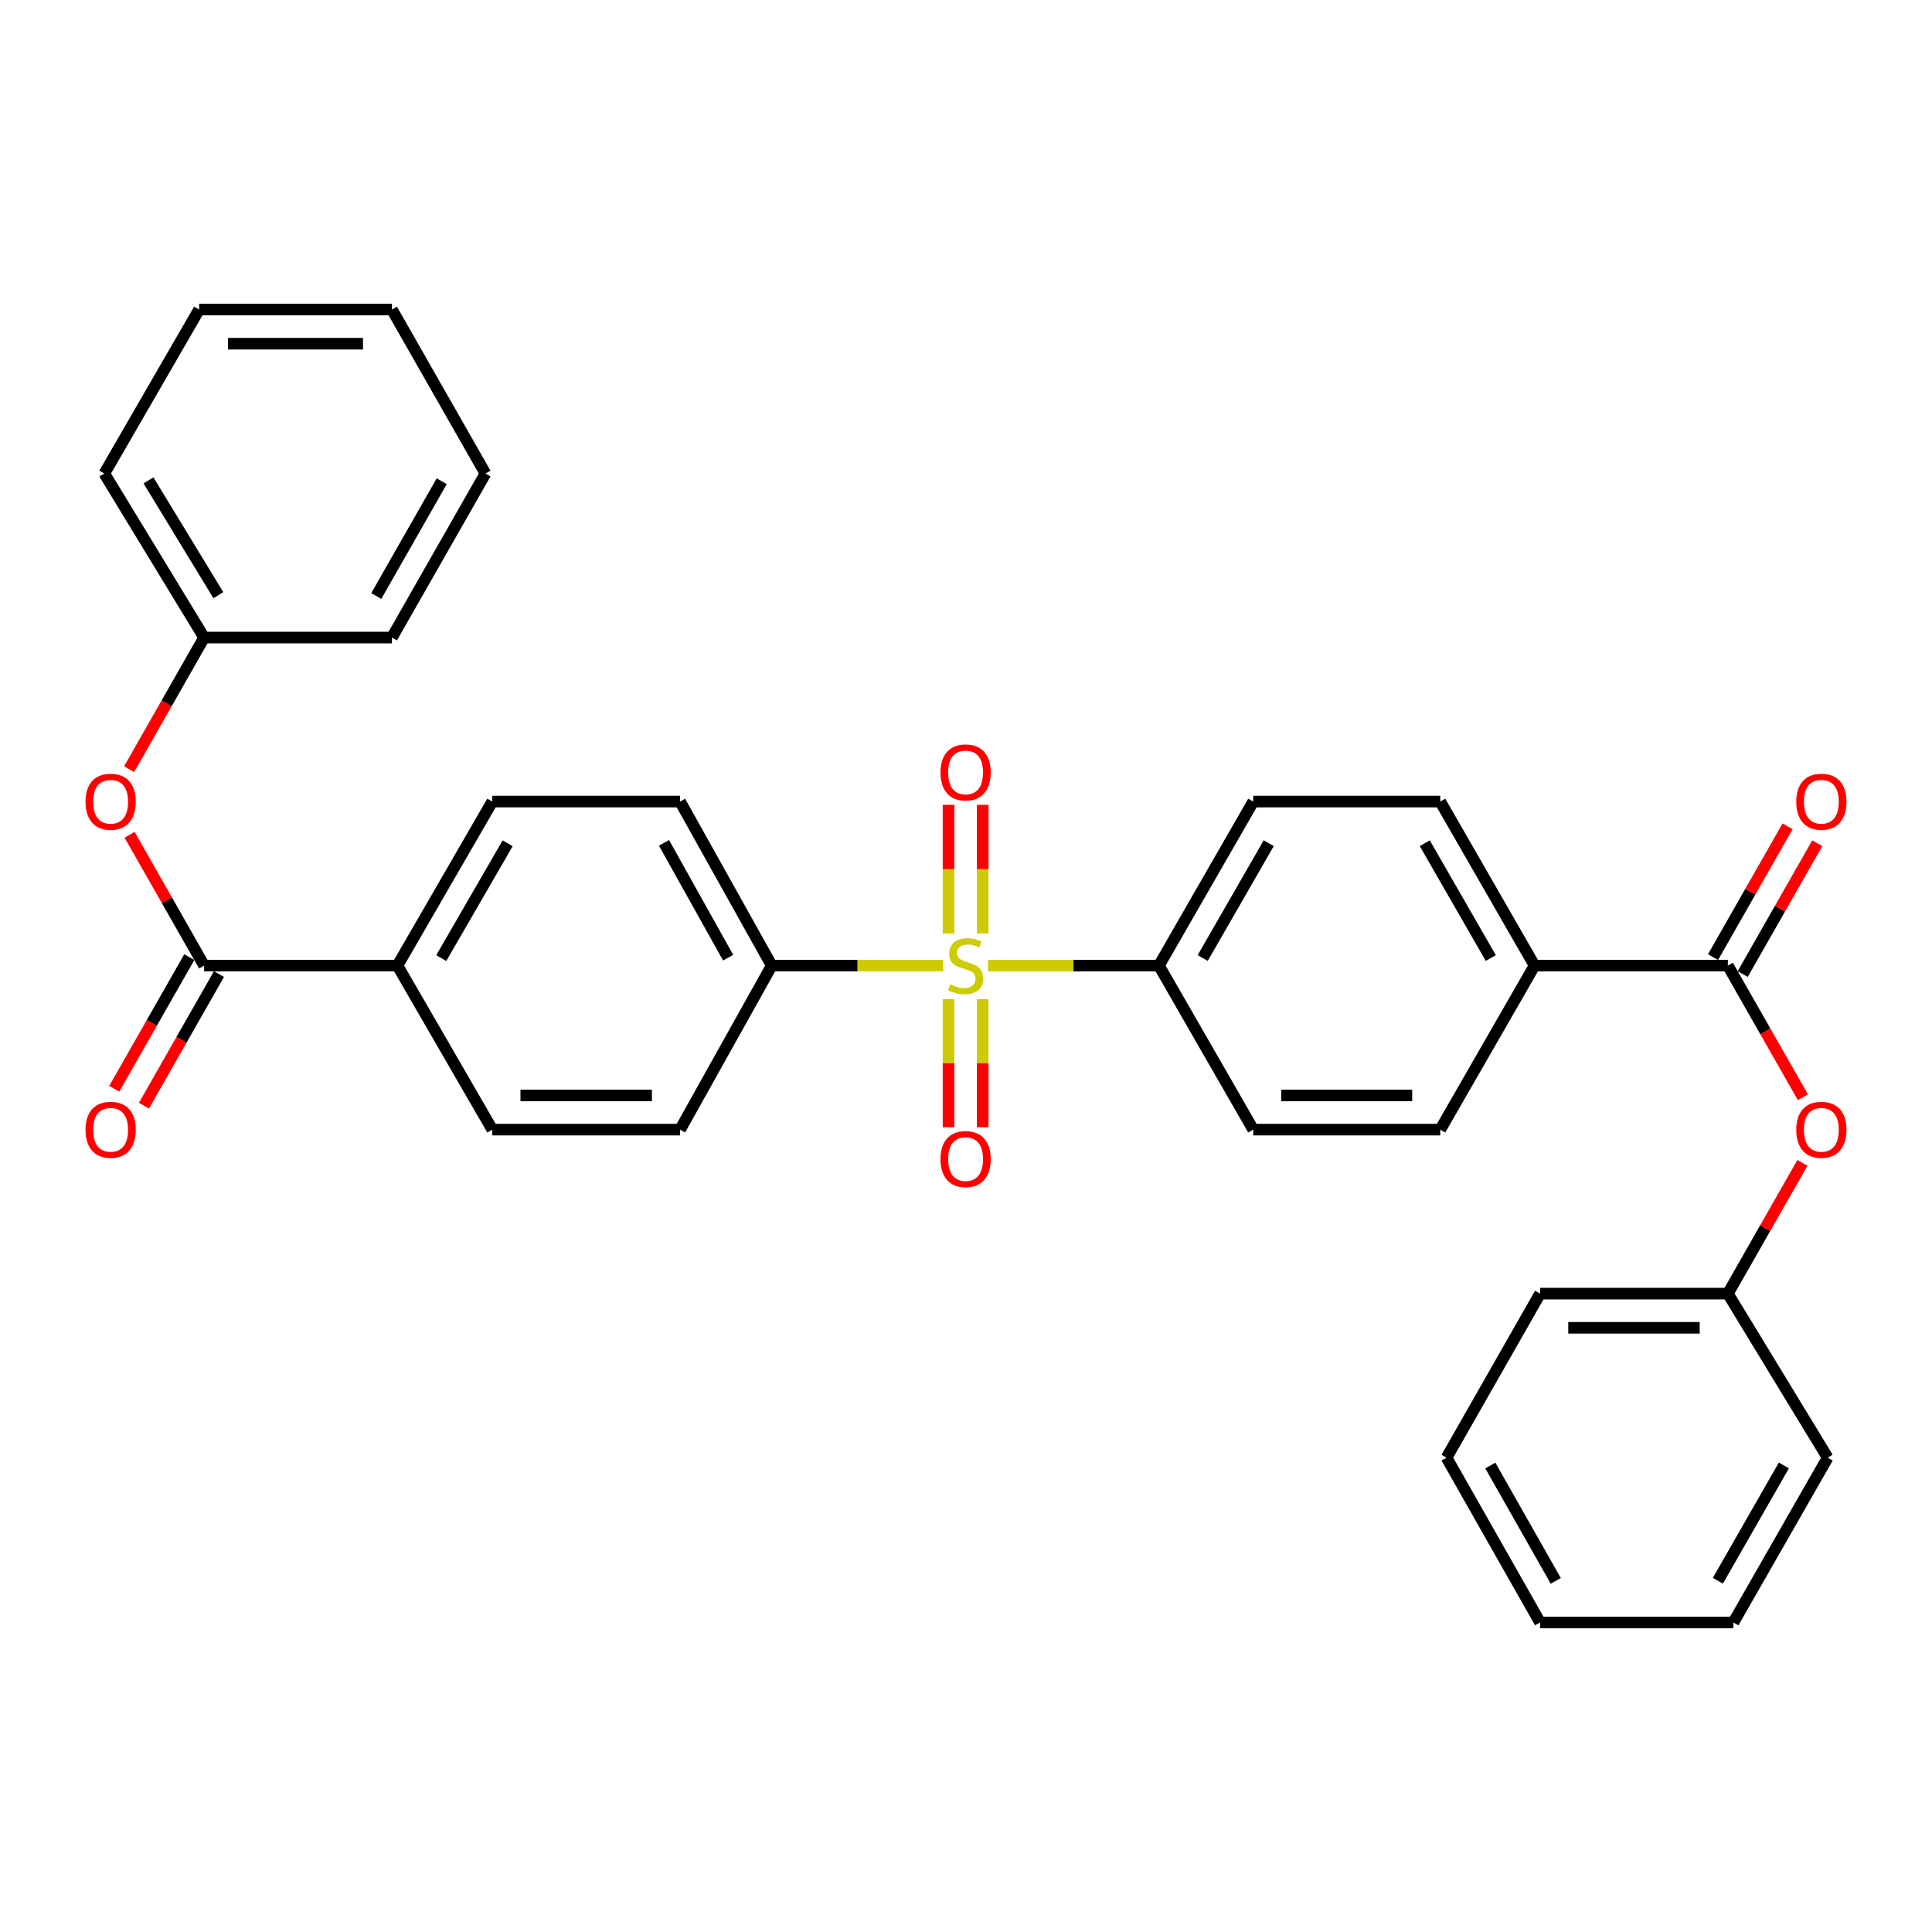 <?xml version='1.0' encoding='iso-8859-1'?>
<svg version='1.1' baseProfile='full'
              xmlns='http://www.w3.org/2000/svg'
                      xmlns:rdkit='http://www.rdkit.org/xml'
                      xmlns:xlink='http://www.w3.org/1999/xlink'
                  xml:space='preserve'
width='1000px' height='1000px' viewBox='0 0 1000 1000'>
<!-- END OF HEADER -->
<rect style='opacity:1.0;fill:#FFFFFF;stroke:none' width='1000' height='1000' x='0' y='0'> </rect>
<path class='bond-2' d='M 511.375,499.794 L 555.618,499.794' style='fill:none;fill-rule:evenodd;stroke:#CCCC00;stroke-width:6px;stroke-linecap:butt;stroke-linejoin:miter;stroke-opacity:1' />
<path class='bond-2' d='M 555.618,499.794 L 599.86,499.794' style='fill:none;fill-rule:evenodd;stroke:#000000;stroke-width:6px;stroke-linecap:butt;stroke-linejoin:miter;stroke-opacity:1' />
<path class='bond-3' d='M 488.205,499.794 L 443.823,499.794' style='fill:none;fill-rule:evenodd;stroke:#CCCC00;stroke-width:6px;stroke-linecap:butt;stroke-linejoin:miter;stroke-opacity:1' />
<path class='bond-3' d='M 443.823,499.794 L 399.442,499.794' style='fill:none;fill-rule:evenodd;stroke:#000000;stroke-width:6px;stroke-linecap:butt;stroke-linejoin:miter;stroke-opacity:1' />
<path class='bond-6' d='M 490.949,517.175 L 490.949,550.324' style='fill:none;fill-rule:evenodd;stroke:#CCCC00;stroke-width:6px;stroke-linecap:butt;stroke-linejoin:miter;stroke-opacity:1' />
<path class='bond-6' d='M 490.949,550.324 L 490.949,583.473' style='fill:none;fill-rule:evenodd;stroke:#FF0000;stroke-width:6px;stroke-linecap:butt;stroke-linejoin:miter;stroke-opacity:1' />
<path class='bond-6' d='M 508.639,517.175 L 508.639,550.324' style='fill:none;fill-rule:evenodd;stroke:#CCCC00;stroke-width:6px;stroke-linecap:butt;stroke-linejoin:miter;stroke-opacity:1' />
<path class='bond-6' d='M 508.639,550.324 L 508.639,583.473' style='fill:none;fill-rule:evenodd;stroke:#FF0000;stroke-width:6px;stroke-linecap:butt;stroke-linejoin:miter;stroke-opacity:1' />
<path class='bond-7' d='M 508.639,483.172 L 508.639,449.872' style='fill:none;fill-rule:evenodd;stroke:#CCCC00;stroke-width:6px;stroke-linecap:butt;stroke-linejoin:miter;stroke-opacity:1' />
<path class='bond-7' d='M 508.639,449.872 L 508.639,416.573' style='fill:none;fill-rule:evenodd;stroke:#FF0000;stroke-width:6px;stroke-linecap:butt;stroke-linejoin:miter;stroke-opacity:1' />
<path class='bond-7' d='M 490.949,483.172 L 490.949,449.872' style='fill:none;fill-rule:evenodd;stroke:#CCCC00;stroke-width:6px;stroke-linecap:butt;stroke-linejoin:miter;stroke-opacity:1' />
<path class='bond-7' d='M 490.949,449.872 L 490.949,416.573' style='fill:none;fill-rule:evenodd;stroke:#FF0000;stroke-width:6px;stroke-linecap:butt;stroke-linejoin:miter;stroke-opacity:1' />
<path class='bond-0' d='M 105.659,499.794 L 205.716,499.794' style='fill:none;fill-rule:evenodd;stroke:#000000;stroke-width:6px;stroke-linecap:butt;stroke-linejoin:miter;stroke-opacity:1' />
<path class='bond-5' d='M 105.659,499.794 L 86.366,465.944' style='fill:none;fill-rule:evenodd;stroke:#000000;stroke-width:6px;stroke-linecap:butt;stroke-linejoin:miter;stroke-opacity:1' />
<path class='bond-5' d='M 86.366,465.944 L 67.072,432.094' style='fill:none;fill-rule:evenodd;stroke:#FF0000;stroke-width:6px;stroke-linecap:butt;stroke-linejoin:miter;stroke-opacity:1' />
<path class='bond-11' d='M 97.975,495.414 L 78.556,529.483' style='fill:none;fill-rule:evenodd;stroke:#000000;stroke-width:6px;stroke-linecap:butt;stroke-linejoin:miter;stroke-opacity:1' />
<path class='bond-11' d='M 78.556,529.483 L 59.137,563.553' style='fill:none;fill-rule:evenodd;stroke:#FF0000;stroke-width:6px;stroke-linecap:butt;stroke-linejoin:miter;stroke-opacity:1' />
<path class='bond-11' d='M 113.344,504.174 L 93.925,538.243' style='fill:none;fill-rule:evenodd;stroke:#000000;stroke-width:6px;stroke-linecap:butt;stroke-linejoin:miter;stroke-opacity:1' />
<path class='bond-11' d='M 93.925,538.243 L 74.506,572.313' style='fill:none;fill-rule:evenodd;stroke:#FF0000;stroke-width:6px;stroke-linecap:butt;stroke-linejoin:miter;stroke-opacity:1' />
<path class='bond-1' d='M 894.341,499.794 L 794.284,499.794' style='fill:none;fill-rule:evenodd;stroke:#000000;stroke-width:6px;stroke-linecap:butt;stroke-linejoin:miter;stroke-opacity:1' />
<path class='bond-4' d='M 894.341,499.794 L 913.76,533.863' style='fill:none;fill-rule:evenodd;stroke:#000000;stroke-width:6px;stroke-linecap:butt;stroke-linejoin:miter;stroke-opacity:1' />
<path class='bond-4' d='M 913.76,533.863 L 933.178,567.933' style='fill:none;fill-rule:evenodd;stroke:#FF0000;stroke-width:6px;stroke-linecap:butt;stroke-linejoin:miter;stroke-opacity:1' />
<path class='bond-10' d='M 902.025,504.174 L 921.319,470.324' style='fill:none;fill-rule:evenodd;stroke:#000000;stroke-width:6px;stroke-linecap:butt;stroke-linejoin:miter;stroke-opacity:1' />
<path class='bond-10' d='M 921.319,470.324 L 940.612,436.474' style='fill:none;fill-rule:evenodd;stroke:#FF0000;stroke-width:6px;stroke-linecap:butt;stroke-linejoin:miter;stroke-opacity:1' />
<path class='bond-10' d='M 886.656,495.414 L 905.95,461.564' style='fill:none;fill-rule:evenodd;stroke:#000000;stroke-width:6px;stroke-linecap:butt;stroke-linejoin:miter;stroke-opacity:1' />
<path class='bond-10' d='M 905.95,461.564 L 925.243,427.714' style='fill:none;fill-rule:evenodd;stroke:#FF0000;stroke-width:6px;stroke-linecap:butt;stroke-linejoin:miter;stroke-opacity:1' />
<path class='bond-13' d='M 599.86,499.794 L 648.675,414.891' style='fill:none;fill-rule:evenodd;stroke:#000000;stroke-width:6px;stroke-linecap:butt;stroke-linejoin:miter;stroke-opacity:1' />
<path class='bond-13' d='M 622.519,495.876 L 656.689,436.444' style='fill:none;fill-rule:evenodd;stroke:#000000;stroke-width:6px;stroke-linecap:butt;stroke-linejoin:miter;stroke-opacity:1' />
<path class='bond-15' d='M 599.86,499.794 L 648.675,584.696' style='fill:none;fill-rule:evenodd;stroke:#000000;stroke-width:6px;stroke-linecap:butt;stroke-linejoin:miter;stroke-opacity:1' />
<path class='bond-12' d='M 399.442,499.794 L 352.013,414.891' style='fill:none;fill-rule:evenodd;stroke:#000000;stroke-width:6px;stroke-linecap:butt;stroke-linejoin:miter;stroke-opacity:1' />
<path class='bond-12' d='M 376.884,495.686 L 343.684,436.254' style='fill:none;fill-rule:evenodd;stroke:#000000;stroke-width:6px;stroke-linecap:butt;stroke-linejoin:miter;stroke-opacity:1' />
<path class='bond-14' d='M 399.442,499.794 L 352.013,584.696' style='fill:none;fill-rule:evenodd;stroke:#000000;stroke-width:6px;stroke-linecap:butt;stroke-linejoin:miter;stroke-opacity:1' />
<path class='bond-20' d='M 932.926,601.899 L 913.633,635.739' style='fill:none;fill-rule:evenodd;stroke:#FF0000;stroke-width:6px;stroke-linecap:butt;stroke-linejoin:miter;stroke-opacity:1' />
<path class='bond-20' d='M 913.633,635.739 L 894.341,669.579' style='fill:none;fill-rule:evenodd;stroke:#000000;stroke-width:6px;stroke-linecap:butt;stroke-linejoin:miter;stroke-opacity:1' />
<path class='bond-21' d='M 66.823,398.128 L 86.241,364.063' style='fill:none;fill-rule:evenodd;stroke:#FF0000;stroke-width:6px;stroke-linecap:butt;stroke-linejoin:miter;stroke-opacity:1' />
<path class='bond-21' d='M 86.241,364.063 L 105.659,329.999' style='fill:none;fill-rule:evenodd;stroke:#000000;stroke-width:6px;stroke-linecap:butt;stroke-linejoin:miter;stroke-opacity:1' />
<path class='bond-8' d='M 205.716,499.794 L 254.816,584.696' style='fill:none;fill-rule:evenodd;stroke:#000000;stroke-width:6px;stroke-linecap:butt;stroke-linejoin:miter;stroke-opacity:1' />
<path class='bond-32' d='M 205.716,499.794 L 254.816,414.891' style='fill:none;fill-rule:evenodd;stroke:#000000;stroke-width:6px;stroke-linecap:butt;stroke-linejoin:miter;stroke-opacity:1' />
<path class='bond-32' d='M 228.395,495.914 L 262.765,436.483' style='fill:none;fill-rule:evenodd;stroke:#000000;stroke-width:6px;stroke-linecap:butt;stroke-linejoin:miter;stroke-opacity:1' />
<path class='bond-9' d='M 794.284,499.794 L 745.469,584.696' style='fill:none;fill-rule:evenodd;stroke:#000000;stroke-width:6px;stroke-linecap:butt;stroke-linejoin:miter;stroke-opacity:1' />
<path class='bond-33' d='M 794.284,499.794 L 745.469,414.891' style='fill:none;fill-rule:evenodd;stroke:#000000;stroke-width:6px;stroke-linecap:butt;stroke-linejoin:miter;stroke-opacity:1' />
<path class='bond-33' d='M 771.626,495.876 L 737.455,436.444' style='fill:none;fill-rule:evenodd;stroke:#000000;stroke-width:6px;stroke-linecap:butt;stroke-linejoin:miter;stroke-opacity:1' />
<path class='bond-16' d='M 352.013,414.891 L 254.816,414.891' style='fill:none;fill-rule:evenodd;stroke:#000000;stroke-width:6px;stroke-linecap:butt;stroke-linejoin:miter;stroke-opacity:1' />
<path class='bond-18' d='M 648.675,414.891 L 745.469,414.891' style='fill:none;fill-rule:evenodd;stroke:#000000;stroke-width:6px;stroke-linecap:butt;stroke-linejoin:miter;stroke-opacity:1' />
<path class='bond-17' d='M 352.013,584.696 L 254.816,584.696' style='fill:none;fill-rule:evenodd;stroke:#000000;stroke-width:6px;stroke-linecap:butt;stroke-linejoin:miter;stroke-opacity:1' />
<path class='bond-17' d='M 337.433,567.006 L 269.395,567.006' style='fill:none;fill-rule:evenodd;stroke:#000000;stroke-width:6px;stroke-linecap:butt;stroke-linejoin:miter;stroke-opacity:1' />
<path class='bond-19' d='M 648.675,584.696 L 745.469,584.696' style='fill:none;fill-rule:evenodd;stroke:#000000;stroke-width:6px;stroke-linecap:butt;stroke-linejoin:miter;stroke-opacity:1' />
<path class='bond-19' d='M 663.194,567.006 L 730.95,567.006' style='fill:none;fill-rule:evenodd;stroke:#000000;stroke-width:6px;stroke-linecap:butt;stroke-linejoin:miter;stroke-opacity:1' />
<path class='bond-22' d='M 894.341,669.579 L 797.144,669.579' style='fill:none;fill-rule:evenodd;stroke:#000000;stroke-width:6px;stroke-linecap:butt;stroke-linejoin:miter;stroke-opacity:1' />
<path class='bond-22' d='M 879.761,687.269 L 811.723,687.269' style='fill:none;fill-rule:evenodd;stroke:#000000;stroke-width:6px;stroke-linecap:butt;stroke-linejoin:miter;stroke-opacity:1' />
<path class='bond-23' d='M 894.341,669.579 L 946.006,754.491' style='fill:none;fill-rule:evenodd;stroke:#000000;stroke-width:6px;stroke-linecap:butt;stroke-linejoin:miter;stroke-opacity:1' />
<path class='bond-24' d='M 105.659,329.999 L 53.994,245.106' style='fill:none;fill-rule:evenodd;stroke:#000000;stroke-width:6px;stroke-linecap:butt;stroke-linejoin:miter;stroke-opacity:1' />
<path class='bond-24' d='M 113.021,308.068 L 76.856,248.643' style='fill:none;fill-rule:evenodd;stroke:#000000;stroke-width:6px;stroke-linecap:butt;stroke-linejoin:miter;stroke-opacity:1' />
<path class='bond-25' d='M 105.659,329.999 L 202.856,329.999' style='fill:none;fill-rule:evenodd;stroke:#000000;stroke-width:6px;stroke-linecap:butt;stroke-linejoin:miter;stroke-opacity:1' />
<path class='bond-29' d='M 797.144,669.579 L 748.732,754.491' style='fill:none;fill-rule:evenodd;stroke:#000000;stroke-width:6px;stroke-linecap:butt;stroke-linejoin:miter;stroke-opacity:1' />
<path class='bond-27' d='M 946.006,754.491 L 897.201,839.787' style='fill:none;fill-rule:evenodd;stroke:#000000;stroke-width:6px;stroke-linecap:butt;stroke-linejoin:miter;stroke-opacity:1' />
<path class='bond-27' d='M 923.331,758.5 L 889.167,818.207' style='fill:none;fill-rule:evenodd;stroke:#000000;stroke-width:6px;stroke-linecap:butt;stroke-linejoin:miter;stroke-opacity:1' />
<path class='bond-26' d='M 53.994,245.106 L 103.065,160.213' style='fill:none;fill-rule:evenodd;stroke:#000000;stroke-width:6px;stroke-linecap:butt;stroke-linejoin:miter;stroke-opacity:1' />
<path class='bond-28' d='M 202.856,329.999 L 251.268,245.106' style='fill:none;fill-rule:evenodd;stroke:#000000;stroke-width:6px;stroke-linecap:butt;stroke-linejoin:miter;stroke-opacity:1' />
<path class='bond-28' d='M 194.751,308.501 L 228.639,249.077' style='fill:none;fill-rule:evenodd;stroke:#000000;stroke-width:6px;stroke-linecap:butt;stroke-linejoin:miter;stroke-opacity:1' />
<path class='bond-34' d='M 103.065,160.213 L 202.856,160.213' style='fill:none;fill-rule:evenodd;stroke:#000000;stroke-width:6px;stroke-linecap:butt;stroke-linejoin:miter;stroke-opacity:1' />
<path class='bond-34' d='M 118.033,177.903 L 187.888,177.903' style='fill:none;fill-rule:evenodd;stroke:#000000;stroke-width:6px;stroke-linecap:butt;stroke-linejoin:miter;stroke-opacity:1' />
<path class='bond-31' d='M 897.201,839.787 L 797.144,839.787' style='fill:none;fill-rule:evenodd;stroke:#000000;stroke-width:6px;stroke-linecap:butt;stroke-linejoin:miter;stroke-opacity:1' />
<path class='bond-30' d='M 251.268,245.106 L 202.856,160.213' style='fill:none;fill-rule:evenodd;stroke:#000000;stroke-width:6px;stroke-linecap:butt;stroke-linejoin:miter;stroke-opacity:1' />
<path class='bond-35' d='M 748.732,754.491 L 797.144,839.787' style='fill:none;fill-rule:evenodd;stroke:#000000;stroke-width:6px;stroke-linecap:butt;stroke-linejoin:miter;stroke-opacity:1' />
<path class='bond-35' d='M 771.378,758.553 L 805.267,818.26' style='fill:none;fill-rule:evenodd;stroke:#000000;stroke-width:6px;stroke-linecap:butt;stroke-linejoin:miter;stroke-opacity:1' />
<path  class='atom-0' d='M 491.794 509.514
Q 492.114 509.634, 493.434 510.194
Q 494.754 510.754, 496.194 511.114
Q 497.674 511.434, 499.114 511.434
Q 501.794 511.434, 503.354 510.154
Q 504.914 508.834, 504.914 506.554
Q 504.914 504.994, 504.114 504.034
Q 503.354 503.074, 502.154 502.554
Q 500.954 502.034, 498.954 501.434
Q 496.434 500.674, 494.914 499.954
Q 493.434 499.234, 492.354 497.714
Q 491.314 496.194, 491.314 493.634
Q 491.314 490.074, 493.714 487.874
Q 496.154 485.674, 500.954 485.674
Q 504.234 485.674, 507.954 487.234
L 507.034 490.314
Q 503.634 488.914, 501.074 488.914
Q 498.314 488.914, 496.794 490.074
Q 495.274 491.194, 495.314 493.154
Q 495.314 494.674, 496.074 495.594
Q 496.874 496.514, 497.994 497.034
Q 499.154 497.554, 501.074 498.154
Q 503.634 498.954, 505.154 499.754
Q 506.674 500.554, 507.754 502.194
Q 508.874 503.794, 508.874 506.554
Q 508.874 510.474, 506.234 512.594
Q 503.634 514.674, 499.274 514.674
Q 496.754 514.674, 494.834 514.114
Q 492.954 513.594, 490.714 512.674
L 491.794 509.514
' fill='#CCCC00'/>
<path  class='atom-5' d='M 929.733 584.776
Q 929.733 577.976, 933.093 574.176
Q 936.453 570.376, 942.733 570.376
Q 949.013 570.376, 952.373 574.176
Q 955.733 577.976, 955.733 584.776
Q 955.733 591.656, 952.333 595.576
Q 948.933 599.456, 942.733 599.456
Q 936.493 599.456, 933.093 595.576
Q 929.733 591.696, 929.733 584.776
M 942.733 596.256
Q 947.053 596.256, 949.373 593.376
Q 951.733 590.456, 951.733 584.776
Q 951.733 579.216, 949.373 576.416
Q 947.053 573.576, 942.733 573.576
Q 938.413 573.576, 936.053 576.376
Q 933.733 579.176, 933.733 584.776
Q 933.733 590.496, 936.053 593.376
Q 938.413 596.256, 942.733 596.256
' fill='#FF0000'/>
<path  class='atom-6' d='M 44.267 414.971
Q 44.267 408.171, 47.627 404.371
Q 50.987 400.571, 57.267 400.571
Q 63.547 400.571, 66.907 404.371
Q 70.267 408.171, 70.267 414.971
Q 70.267 421.851, 66.867 425.771
Q 63.467 429.651, 57.267 429.651
Q 51.027 429.651, 47.627 425.771
Q 44.267 421.891, 44.267 414.971
M 57.267 426.451
Q 61.587 426.451, 63.907 423.571
Q 66.267 420.651, 66.267 414.971
Q 66.267 409.411, 63.907 406.611
Q 61.587 403.771, 57.267 403.771
Q 52.947 403.771, 50.587 406.571
Q 48.267 409.371, 48.267 414.971
Q 48.267 420.691, 50.587 423.571
Q 52.947 426.451, 57.267 426.451
' fill='#FF0000'/>
<path  class='atom-7' d='M 486.794 599.94
Q 486.794 593.14, 490.154 589.34
Q 493.514 585.54, 499.794 585.54
Q 506.074 585.54, 509.434 589.34
Q 512.794 593.14, 512.794 599.94
Q 512.794 606.82, 509.394 610.74
Q 505.994 614.62, 499.794 614.62
Q 493.554 614.62, 490.154 610.74
Q 486.794 606.86, 486.794 599.94
M 499.794 611.42
Q 504.114 611.42, 506.434 608.54
Q 508.794 605.62, 508.794 599.94
Q 508.794 594.38, 506.434 591.58
Q 504.114 588.74, 499.794 588.74
Q 495.474 588.74, 493.114 591.54
Q 490.794 594.34, 490.794 599.94
Q 490.794 605.66, 493.114 608.54
Q 495.474 611.42, 499.794 611.42
' fill='#FF0000'/>
<path  class='atom-8' d='M 486.794 399.807
Q 486.794 393.007, 490.154 389.207
Q 493.514 385.407, 499.794 385.407
Q 506.074 385.407, 509.434 389.207
Q 512.794 393.007, 512.794 399.807
Q 512.794 406.687, 509.394 410.607
Q 505.994 414.487, 499.794 414.487
Q 493.554 414.487, 490.154 410.607
Q 486.794 406.727, 486.794 399.807
M 499.794 411.287
Q 504.114 411.287, 506.434 408.407
Q 508.794 405.487, 508.794 399.807
Q 508.794 394.247, 506.434 391.447
Q 504.114 388.607, 499.794 388.607
Q 495.474 388.607, 493.114 391.407
Q 490.794 394.207, 490.794 399.807
Q 490.794 405.527, 493.114 408.407
Q 495.474 411.287, 499.794 411.287
' fill='#FF0000'/>
<path  class='atom-11' d='M 929.733 414.971
Q 929.733 408.171, 933.093 404.371
Q 936.453 400.571, 942.733 400.571
Q 949.013 400.571, 952.373 404.371
Q 955.733 408.171, 955.733 414.971
Q 955.733 421.851, 952.333 425.771
Q 948.933 429.651, 942.733 429.651
Q 936.493 429.651, 933.093 425.771
Q 929.733 421.891, 929.733 414.971
M 942.733 426.451
Q 947.053 426.451, 949.373 423.571
Q 951.733 420.651, 951.733 414.971
Q 951.733 409.411, 949.373 406.611
Q 947.053 403.771, 942.733 403.771
Q 938.413 403.771, 936.053 406.571
Q 933.733 409.371, 933.733 414.971
Q 933.733 420.691, 936.053 423.571
Q 938.413 426.451, 942.733 426.451
' fill='#FF0000'/>
<path  class='atom-12' d='M 44.267 584.776
Q 44.267 577.976, 47.627 574.176
Q 50.987 570.376, 57.267 570.376
Q 63.547 570.376, 66.907 574.176
Q 70.267 577.976, 70.267 584.776
Q 70.267 591.656, 66.867 595.576
Q 63.467 599.456, 57.267 599.456
Q 51.027 599.456, 47.627 595.576
Q 44.267 591.696, 44.267 584.776
M 57.267 596.256
Q 61.587 596.256, 63.907 593.376
Q 66.267 590.456, 66.267 584.776
Q 66.267 579.216, 63.907 576.416
Q 61.587 573.576, 57.267 573.576
Q 52.947 573.576, 50.587 576.376
Q 48.267 579.176, 48.267 584.776
Q 48.267 590.496, 50.587 593.376
Q 52.947 596.256, 57.267 596.256
' fill='#FF0000'/>
</svg>
